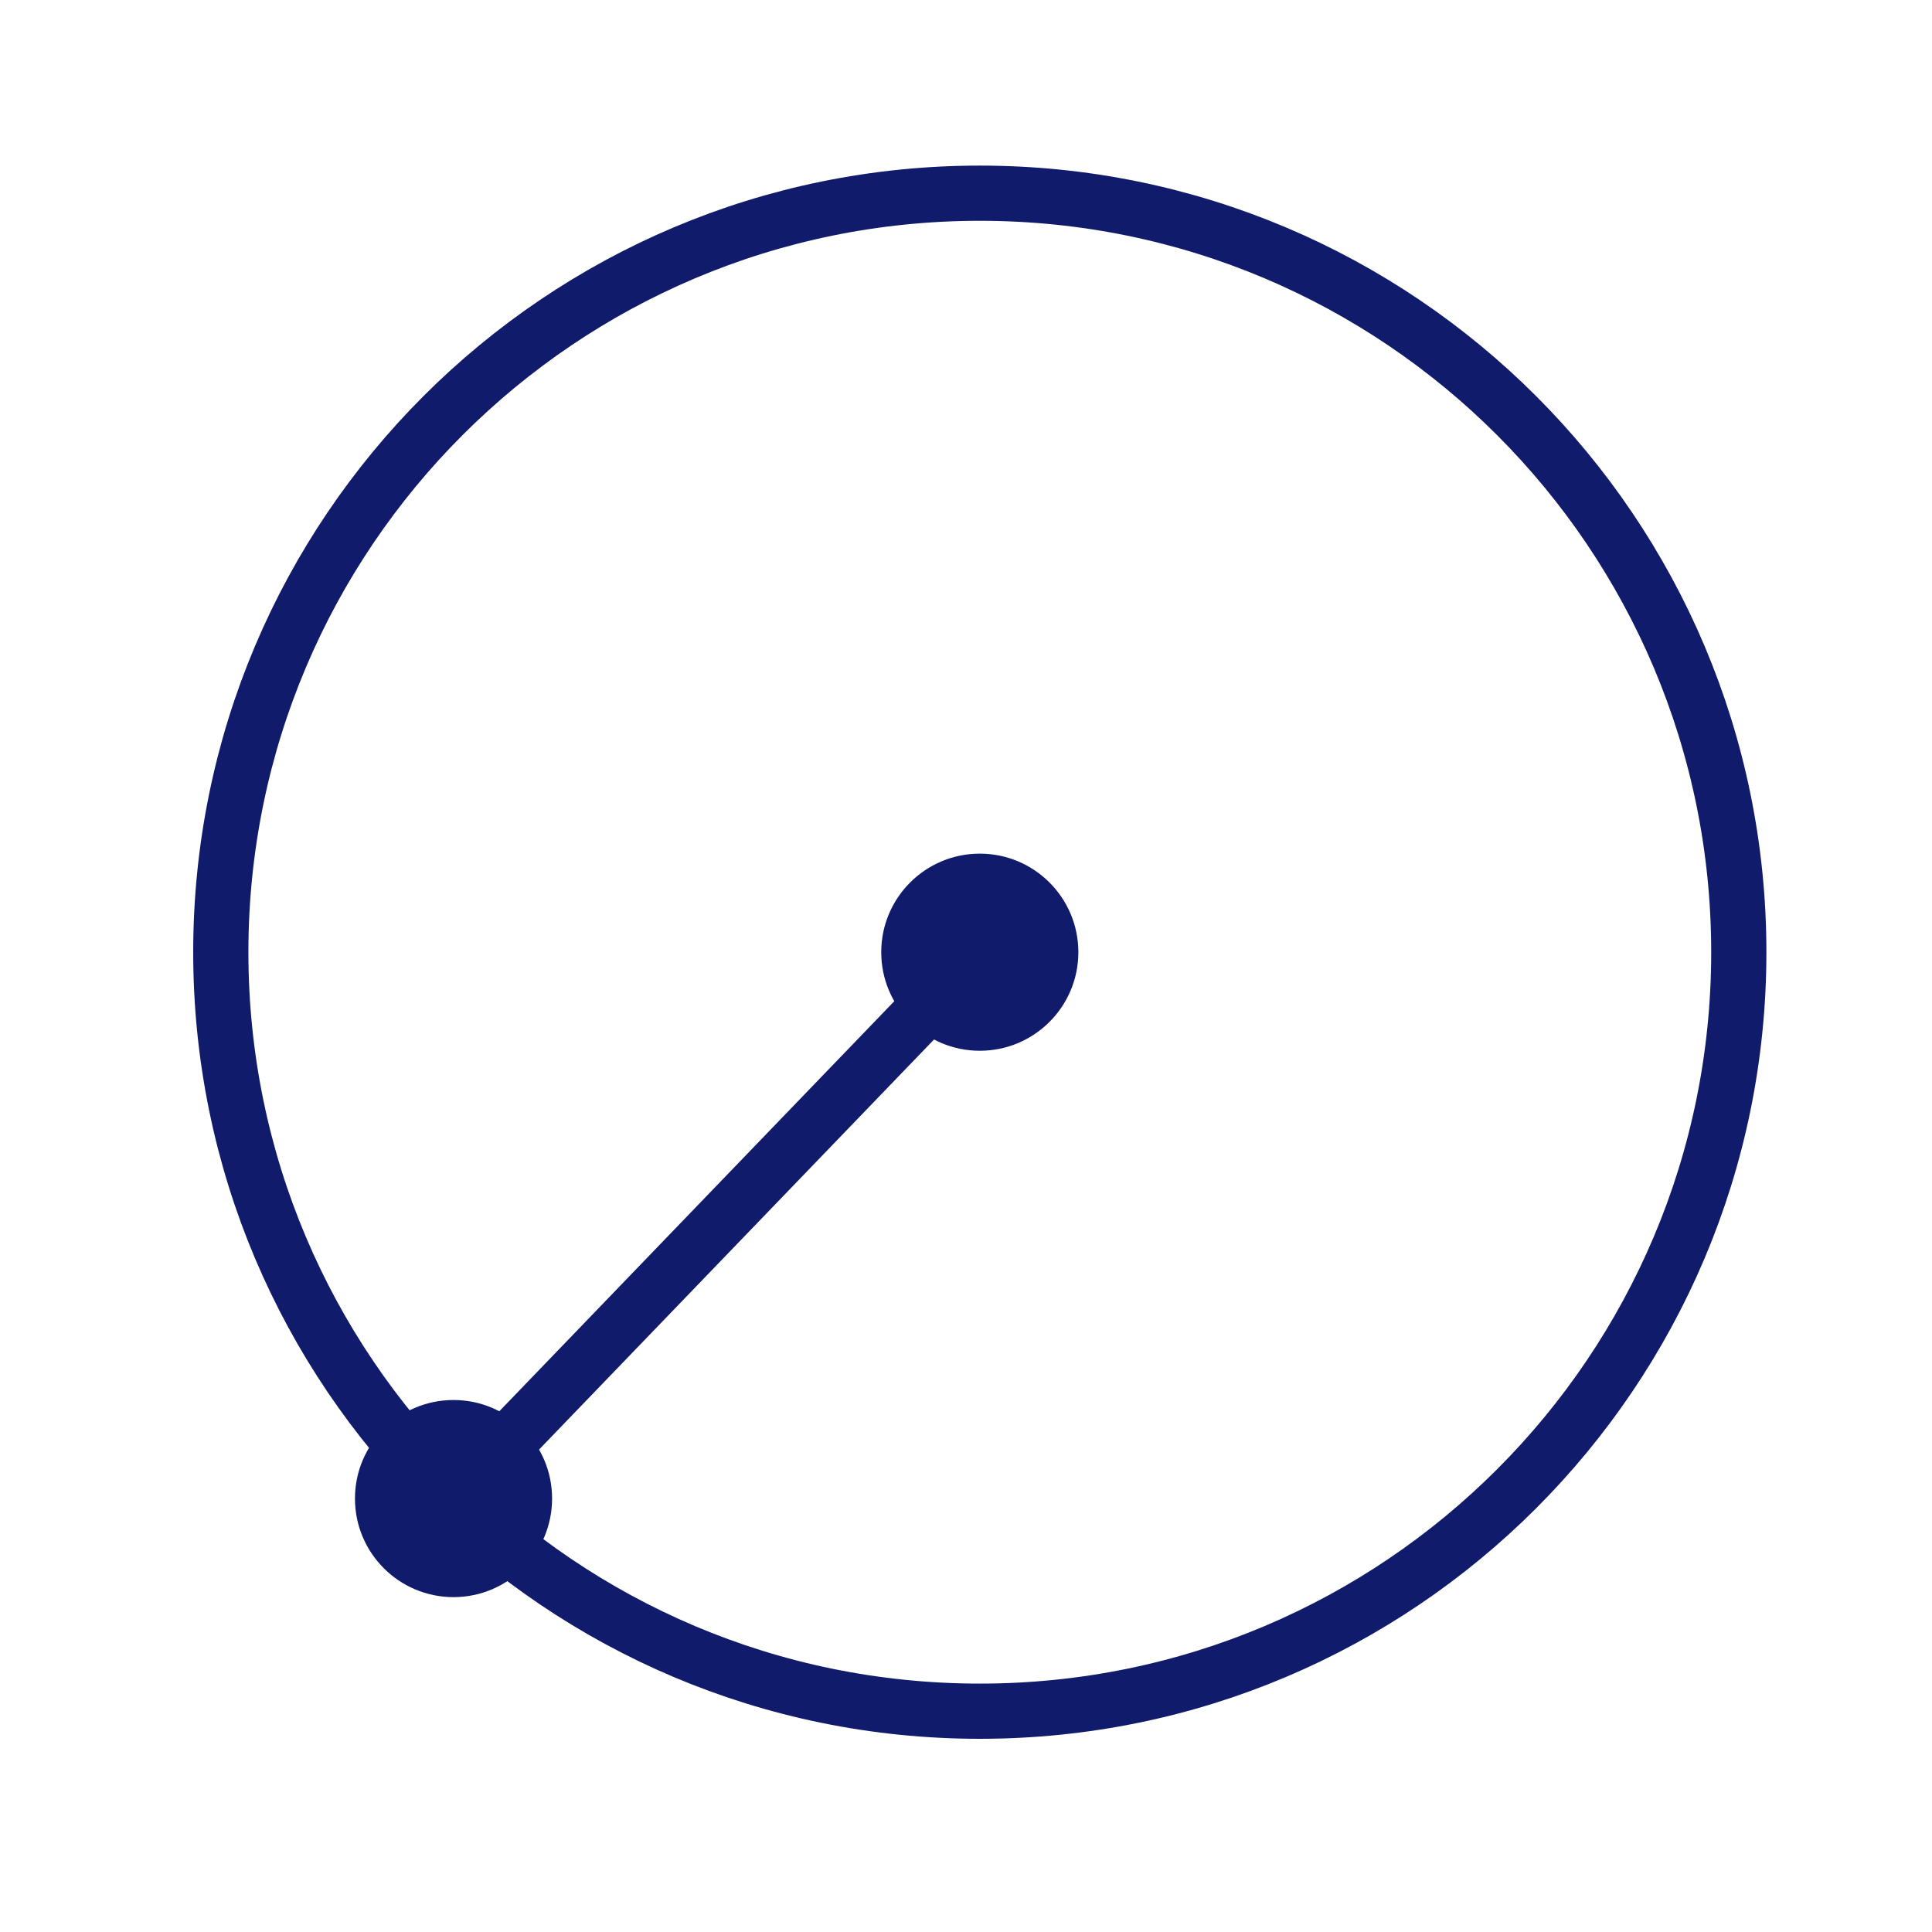 <svg width="70" height="70" viewBox="0 0 70 70" fill="none" xmlns="http://www.w3.org/2000/svg">
<path d="M35.5 62C20.312 62 8 49.688 8 34.5C8 19.312 20.312 7 35.5 7C50.688 7 63 19.312 63 34.5C63 49.688 50.688 62 35.5 62Z" stroke="#101C6B" stroke-width="2" stroke-miterlimit="10"/>
<path d="M35.5 38.071C33.528 38.071 31.929 36.472 31.929 34.5C31.929 32.528 33.528 30.929 35.5 30.929C37.472 30.929 39.071 32.528 39.071 34.5C39.071 36.472 37.472 38.071 35.5 38.071Z" fill="#101C6B"/>
<path d="M16.432 57.867C14.46 57.867 12.861 56.268 12.861 54.296C12.861 52.324 14.46 50.725 16.432 50.725C18.404 50.725 20.003 52.324 20.003 54.296C20.003 56.268 18.404 57.867 16.432 57.867Z" fill="#101C6B"/>
<path d="M35.5 34.5L16.432 54.296" stroke="#101C6B" stroke-width="2" stroke-miterlimit="10"/>
</svg>
